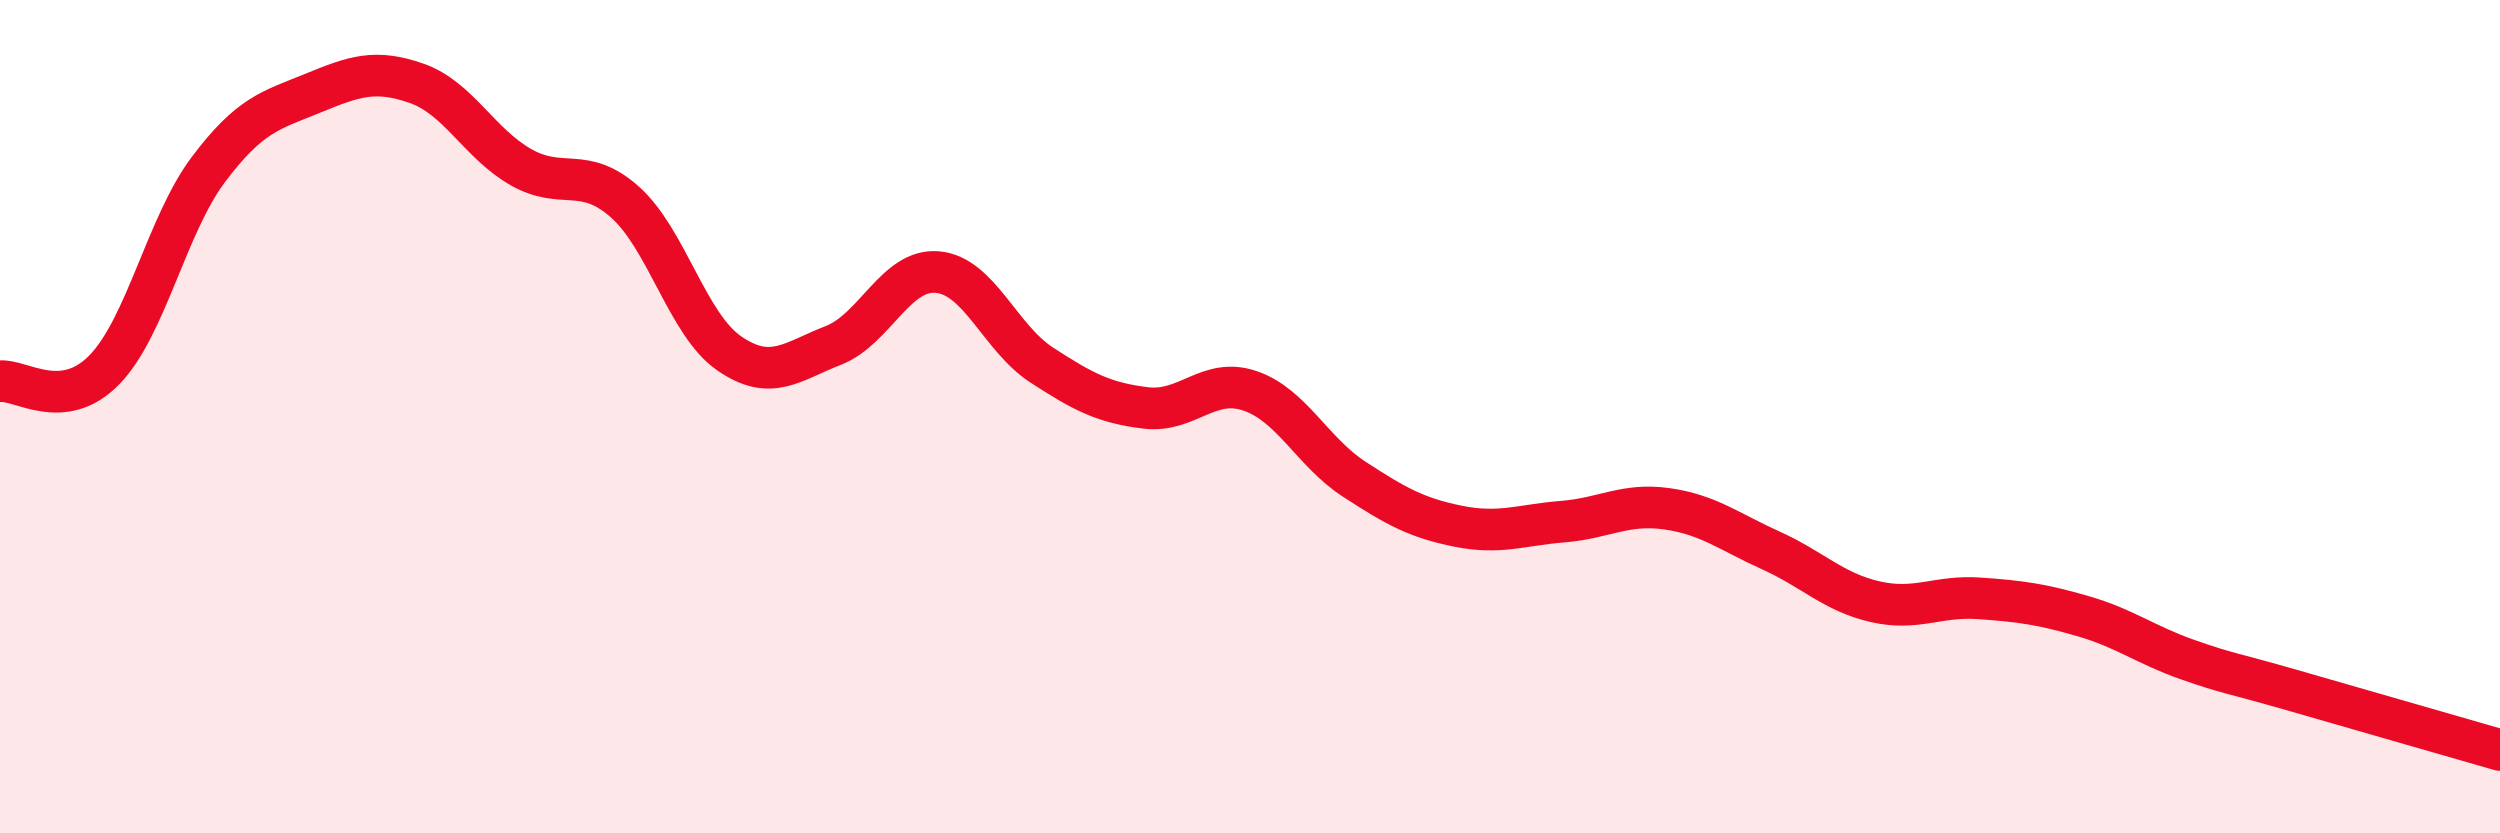 
    <svg width="60" height="20" viewBox="0 0 60 20" xmlns="http://www.w3.org/2000/svg">
      <path
        d="M 0,9.15 C 0.5,9.1 1.5,9.9 2.5,8.88 C 3.5,7.86 4,5.4 5,4.07 C 6,2.74 6.5,2.65 7.5,2.24 C 8.5,1.83 9,1.65 10,2 C 11,2.35 11.5,3.44 12.5,4.01 C 13.5,4.58 14,3.96 15,4.85 C 16,5.74 16.5,7.79 17.5,8.48 C 18.5,9.17 19,8.68 20,8.29 C 21,7.9 21.5,6.44 22.5,6.53 C 23.5,6.62 24,8.11 25,8.76 C 26,9.41 26.5,9.67 27.5,9.79 C 28.5,9.91 29,9.04 30,9.38 C 31,9.72 31.5,10.85 32.5,11.5 C 33.5,12.15 34,12.43 35,12.63 C 36,12.83 36.5,12.6 37.5,12.52 C 38.5,12.44 39,12.07 40,12.21 C 41,12.35 41.5,12.76 42.5,13.21 C 43.5,13.66 44,14.21 45,14.44 C 46,14.67 46.5,14.29 47.5,14.36 C 48.5,14.43 49,14.5 50,14.79 C 51,15.08 51.5,15.48 52.5,15.83 C 53.5,16.18 53.5,16.13 55,16.56 C 56.5,16.99 59,17.71 60,18L60 20L0 20Z"
        fill="#EB0A25"
        opacity="0.1"
        stroke-linecap="round"
        stroke-linejoin="round"
      />
      <path
        d="M 0,9.15 C 0.5,9.1 1.5,9.9 2.5,8.88 C 3.5,7.86 4,5.4 5,4.07 C 6,2.74 6.5,2.65 7.5,2.24 C 8.5,1.83 9,1.65 10,2 C 11,2.35 11.5,3.44 12.5,4.01 C 13.5,4.58 14,3.96 15,4.85 C 16,5.74 16.5,7.79 17.5,8.48 C 18.5,9.17 19,8.68 20,8.29 C 21,7.9 21.5,6.44 22.5,6.53 C 23.5,6.62 24,8.11 25,8.76 C 26,9.41 26.5,9.67 27.5,9.79 C 28.5,9.91 29,9.04 30,9.38 C 31,9.72 31.5,10.85 32.5,11.5 C 33.5,12.15 34,12.43 35,12.63 C 36,12.83 36.5,12.6 37.5,12.52 C 38.5,12.44 39,12.07 40,12.21 C 41,12.35 41.5,12.76 42.5,13.21 C 43.5,13.66 44,14.21 45,14.44 C 46,14.67 46.5,14.29 47.5,14.36 C 48.5,14.43 49,14.5 50,14.79 C 51,15.08 51.5,15.48 52.5,15.83 C 53.5,16.18 53.5,16.13 55,16.56 C 56.5,16.99 59,17.71 60,18"
        stroke="#EB0A25"
        stroke-width="1"
        fill="none"
        stroke-linecap="round"
        stroke-linejoin="round"
      />
    </svg>
  